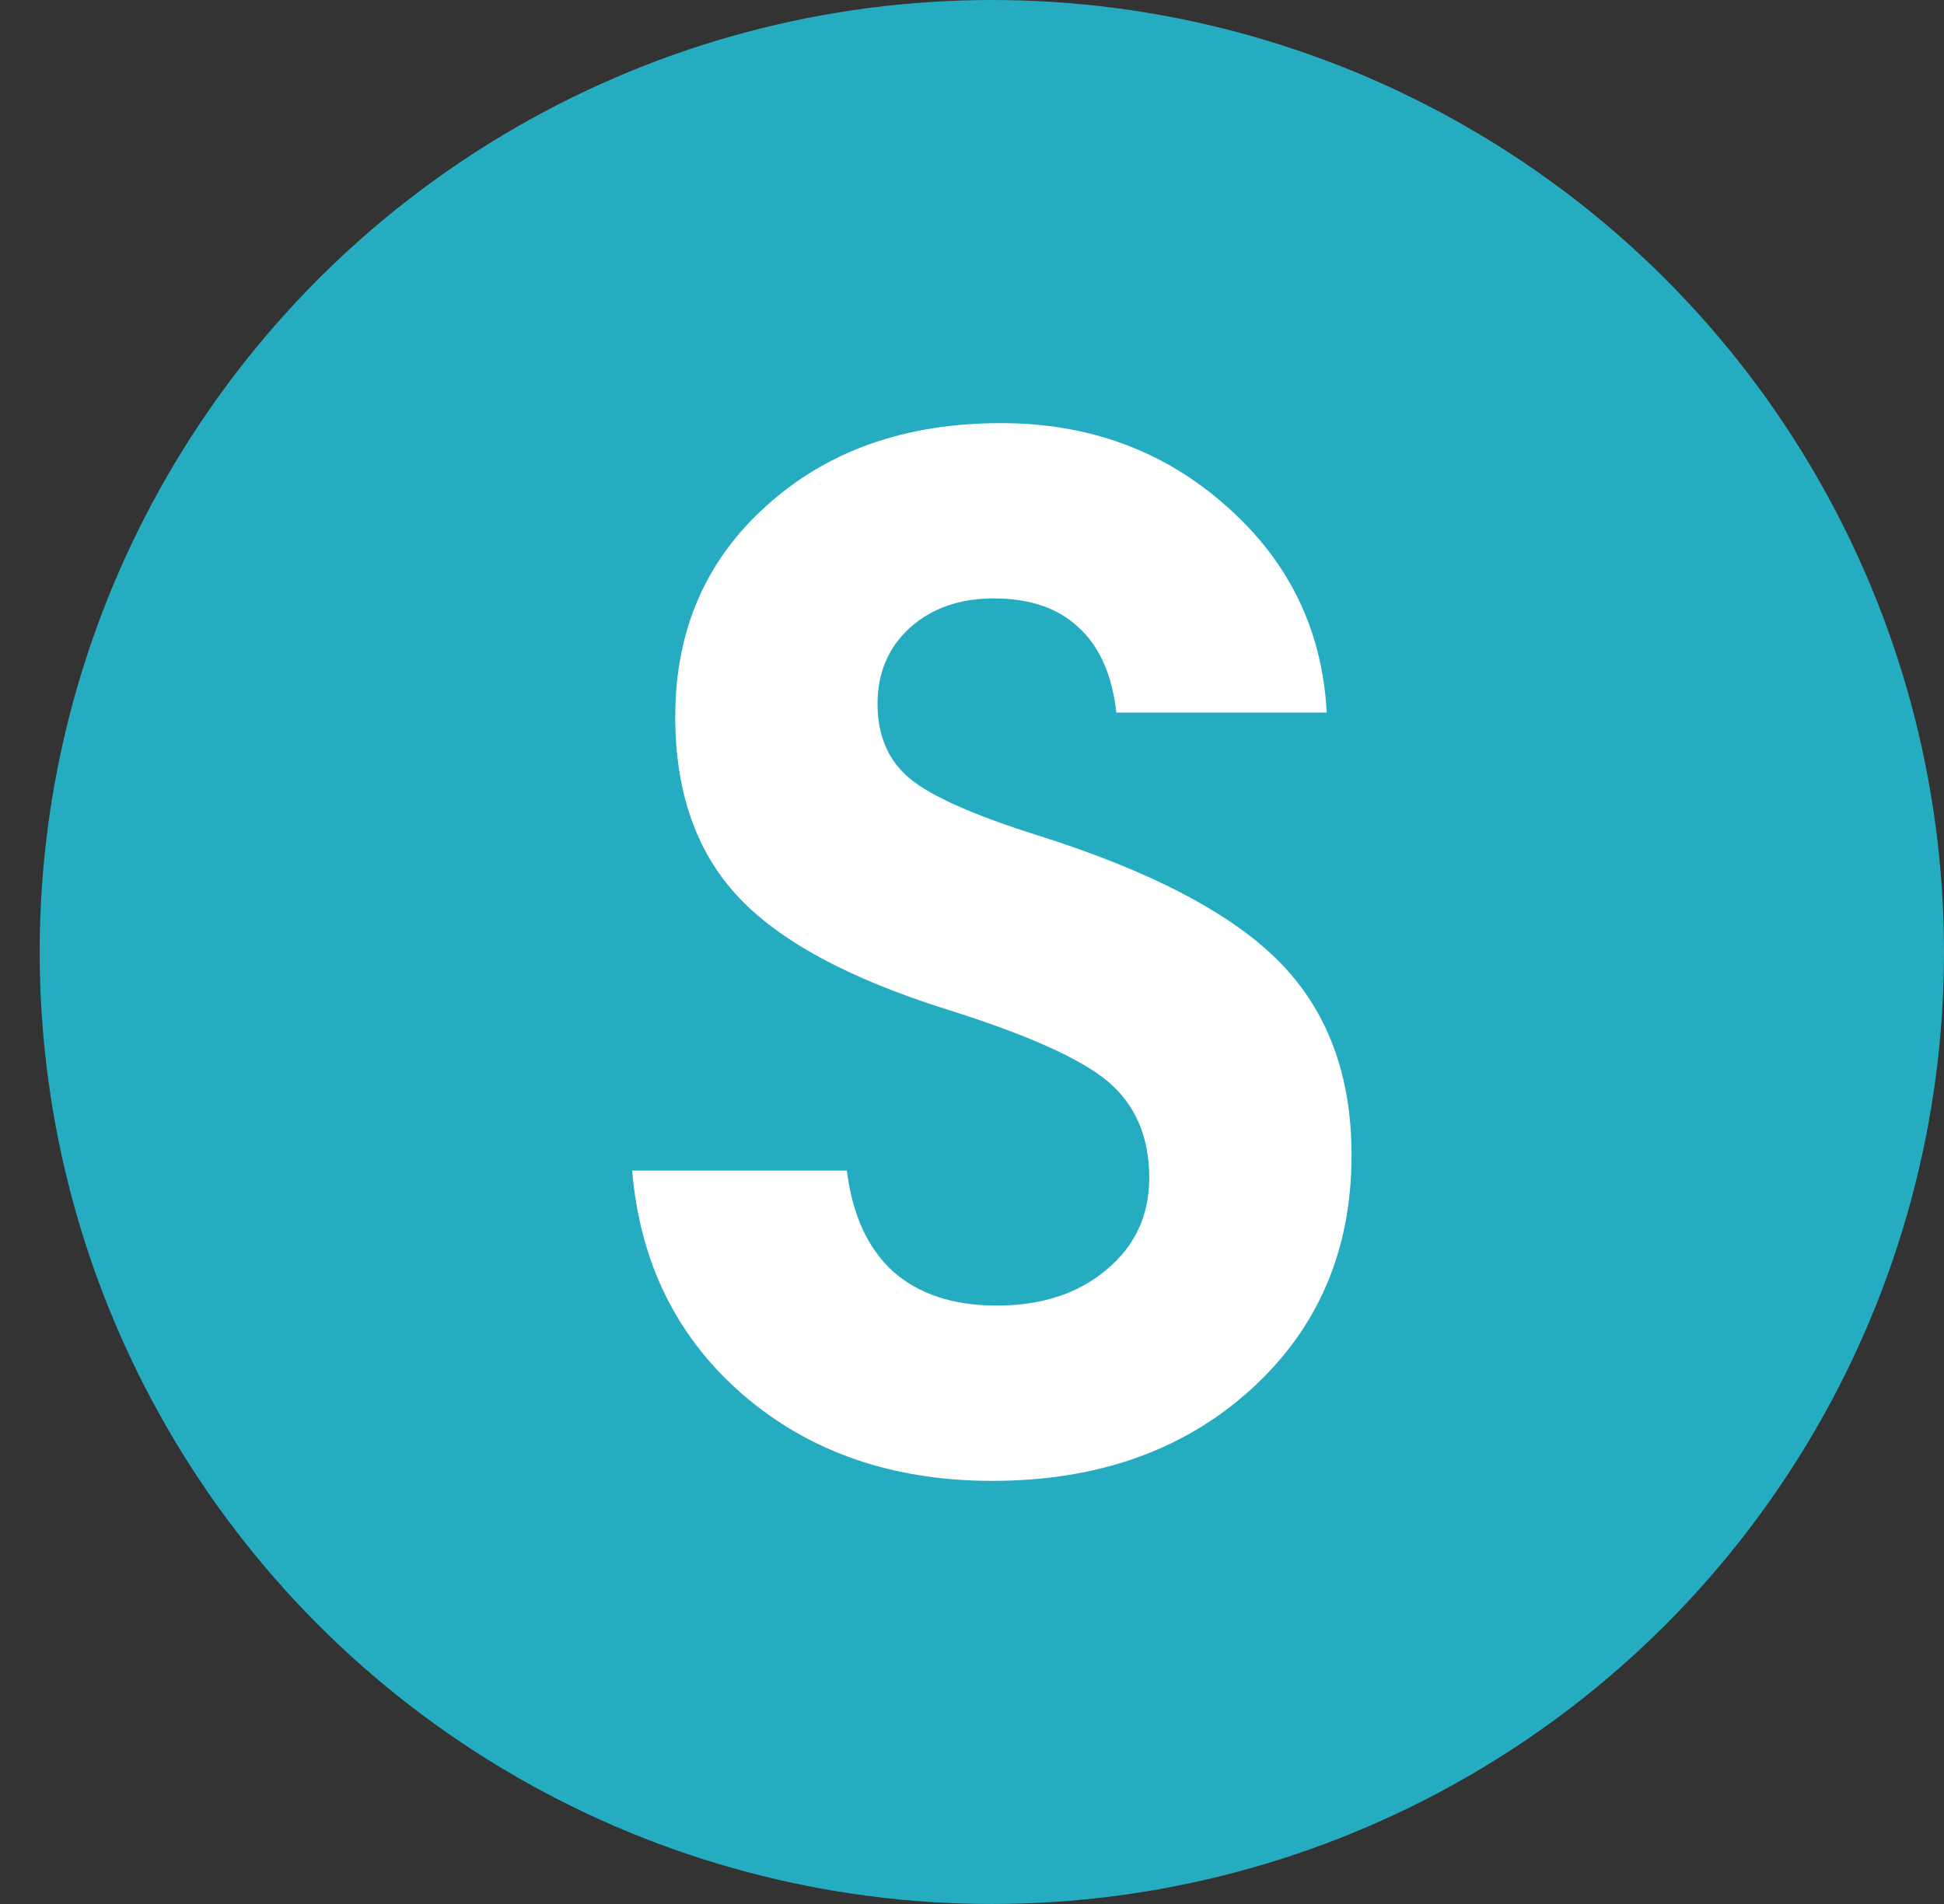 <svg width="49" height="48" viewBox="0 0 49 48" fill="none" xmlns="http://www.w3.org/2000/svg">
<rect x="0" y="0" width="49" height="48" fill="#333333" stroke="none"/>
<circle cx="25" cy="24" r="24" fill="#25ACC1"/>
<path d="M28.139 17.964C28.029 17.005 27.709 16.288 27.182 15.814C26.666 15.328 25.954 15.086 25.046 15.086C24.187 15.086 23.482 15.334 22.929 15.831C22.389 16.327 22.119 16.965 22.119 17.744C22.119 18.557 22.395 19.189 22.948 19.64C23.488 20.08 24.543 20.549 26.114 21.046C28.986 21.948 31.029 23.015 32.244 24.245C33.459 25.476 34.067 27.101 34.067 29.122C34.067 31.526 33.22 33.496 31.526 35.031C29.833 36.566 27.66 37.333 25.009 37.333C22.506 37.333 20.413 36.611 18.732 35.166C17.063 33.721 16.13 31.836 15.934 29.511H21.346C21.481 30.617 21.868 31.464 22.506 32.051C23.156 32.626 24.028 32.914 25.12 32.914C26.249 32.914 27.169 32.615 27.881 32.017C28.605 31.419 28.968 30.645 28.968 29.697C28.968 28.659 28.618 27.846 27.918 27.259C27.231 26.684 25.881 26.08 23.868 25.448C21.389 24.669 19.628 23.715 18.585 22.586C17.541 21.457 17.02 19.951 17.02 18.066C17.02 15.898 17.787 14.126 19.321 12.749C20.855 11.361 22.825 10.667 25.23 10.667C27.452 10.667 29.348 11.366 30.919 12.766C32.49 14.155 33.331 15.887 33.441 17.964H28.139Z" fill="white"/>
</svg>
